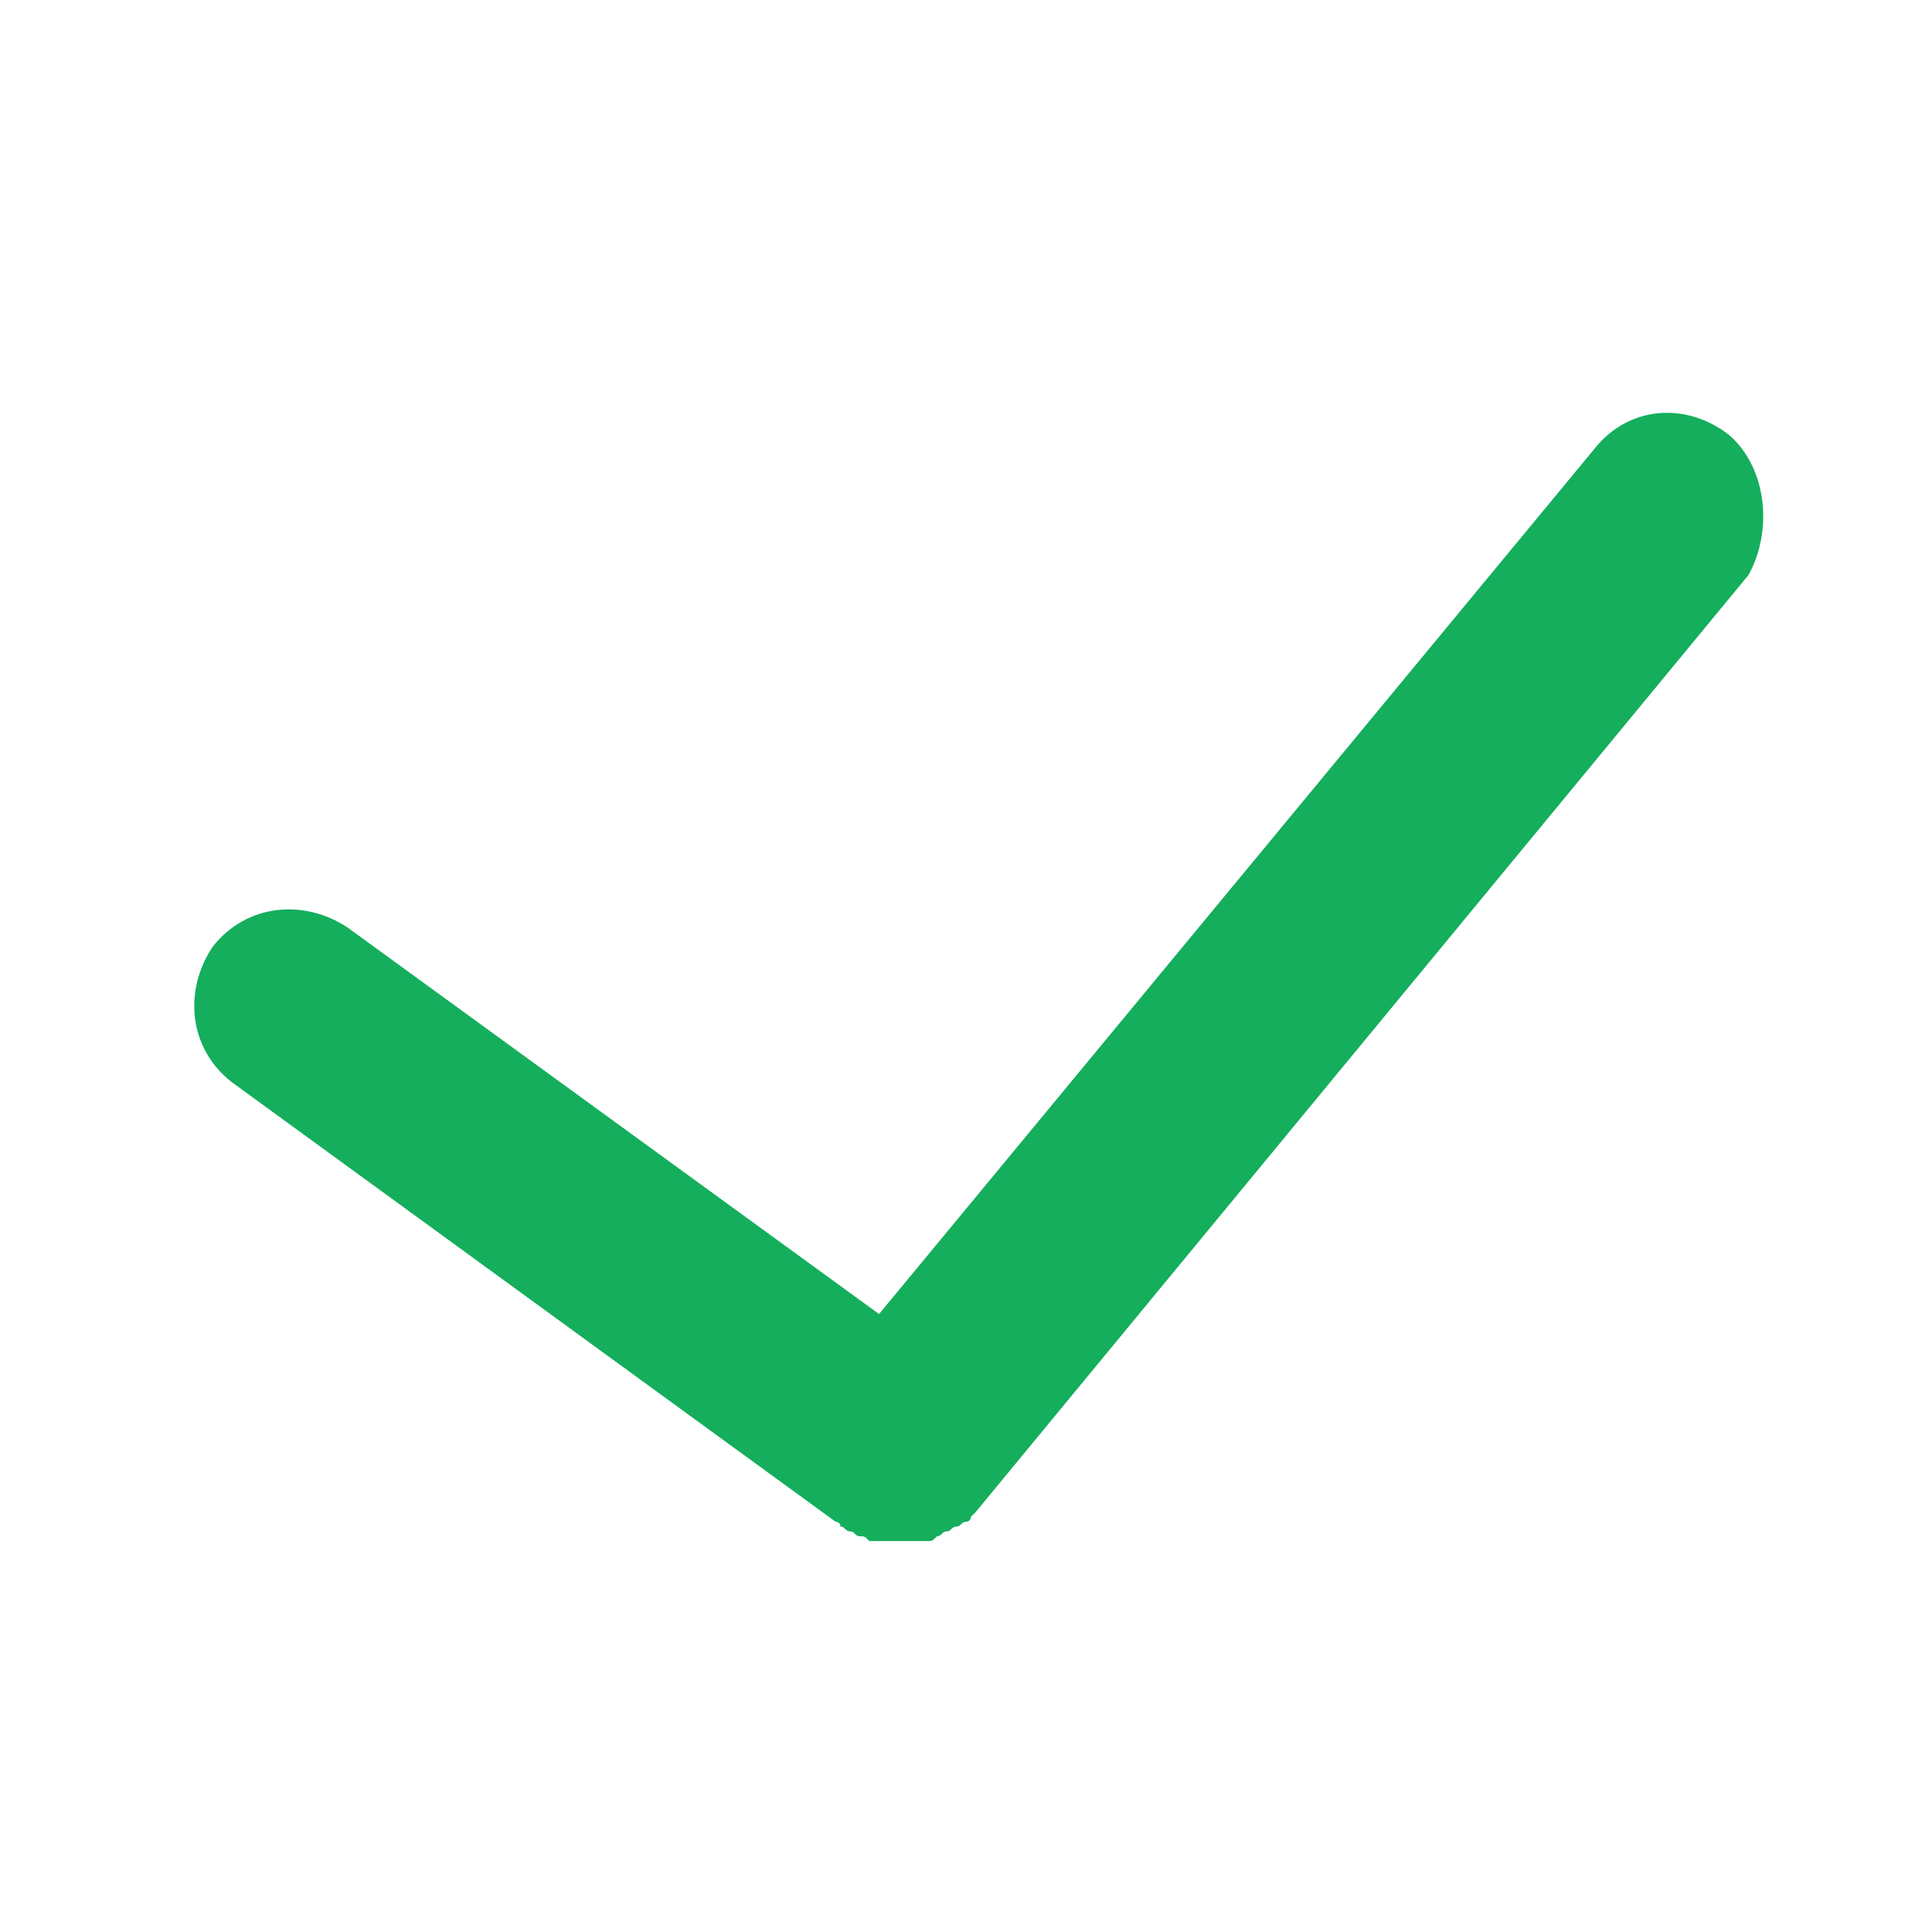 <svg width="20" height="20" viewBox="0 0 20 20" fill="none" xmlns="http://www.w3.org/2000/svg">
<path d="M17.9 4.503C17.45 4.153 16.85 4.203 16.5 4.653L9.1 13.603L3.6 9.603C3.15 9.303 2.55 9.353 2.2 9.803C1.9 10.253 1.95 10.853 2.4 11.203L8.65 15.753C8.65 15.753 8.7 15.753 8.7 15.803C8.75 15.803 8.75 15.853 8.8 15.853C8.85 15.853 8.85 15.903 8.9 15.903C8.95 15.903 8.95 15.903 9 15.953H9.6C9.65 15.953 9.65 15.953 9.7 15.903C9.75 15.903 9.75 15.853 9.8 15.853C9.85 15.853 9.85 15.803 9.9 15.803C9.95 15.803 9.95 15.753 10 15.753C10.05 15.753 10.05 15.703 10.05 15.703L10.1 15.653L18.1 5.953C18.35 5.503 18.3 4.853 17.9 4.503Z" fill="#14AE5C"/>
</svg>
